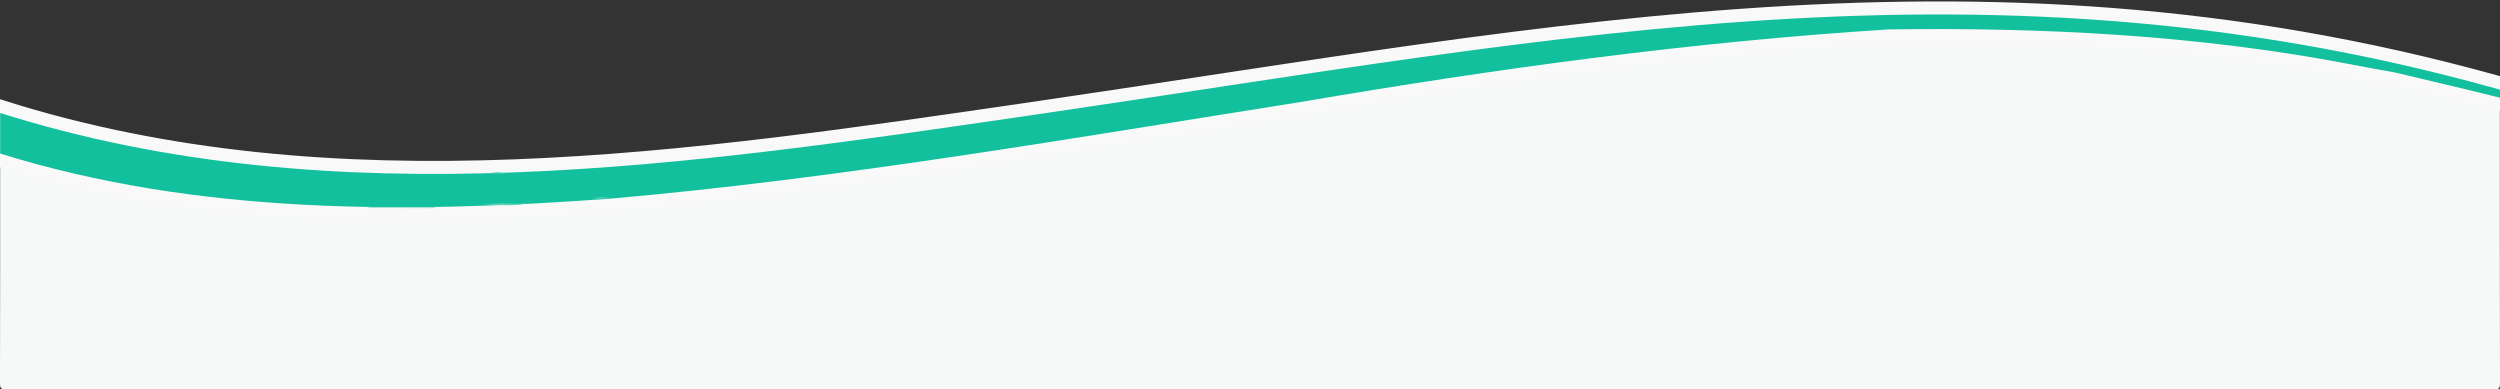 <?xml version="1.0" encoding="UTF-8"?><svg id="Ebene_1" xmlns="http://www.w3.org/2000/svg" viewBox="0 0 1920 299.07"><rect x="0" y="0" width="1920" height="299.07" fill="#333333" stroke="none"/><path d="M1919.88,73.56c0,72.74-.04,147.87.12,220.61,0,4.11-.81,4.91-4.92,4.91-636.72-.12-1273.45-.12-1910.17,0-4.11,0-4.93-.8-4.92-4.91.17-58.75.12-117.5.12-176.24,2.46-1.9,4.98-.82,7.42-.04,40.69,12.96,82.33,21.74,124.59,27.39,26.71,3.57,53.48,6.49,80.42,8.48,23.31,1.72,46.62,2.43,69.94,3.63,9.69,1.68,19.46.65,29.18.7,7.73.04,15.52.97,23.19-.82,12.33-1.31,24.79.41,37.09-1.61,10.4-.19,20.82,1.01,31.18-.75,17.2-.81,34.39-1.71,51.48-3.89,4.71-.14,9.43.2,14.13-.29,14.78-2.6,29.81-2.77,44.69-4.58,11.69-1.42,23.44-2.43,35.16-3.58,18.28-1.8,36.53-4.03,54.73-6.44,24.16-3.2,48.4-5.8,72.53-9.3,29.67-4.3,59.35-8.57,88.95-13.28,43.23-6.87,86.51-13.34,129.7-20.49,34.32-5.68,68.66-11.2,102.99-16.82,27.8-4.55,55.57-9.29,83.4-13.59,32.57-5.03,65.3-9.08,97.88-14.09,17.38-2.67,34.85-4.7,52.24-7.25,20.53-3.02,41.27-4.69,61.93-6.76,9.35-.94,18.64-2.34,27.95-3.51,4.54-.09,9.13.6,13.6-.81,11.98-1.25,24.01-1.92,35.93-3.79,5.05-.31,10.12,0,15.17-.27,4.98-.6,9.94-1.57,15-1.22,14.08-1.15,28.17-2.25,42.3-2.26,2.44,0,4.73-.59,7.08-1.06,38.47-.35,76.94-.11,115.41-.15,2.83,0,5.47,1.14,8.27,1.07,21.78.02,43.47,1.73,65.18,3.38,24.7,1.89,49.37,4.07,73.96,7.13,42.27,5.26,84.28,12.08,125.94,21.01,25.25,5.68,50.35,11.93,75.15,19.38,2.08.63,4.32-1.53,6,.08Z" fill="#f7f9f9" stroke-width="0"/><path d="M.12,86.75c257.84,81.56,531.79,39.61,793.69,1.48,410.26-59.87,752.17-133.84,1159.63-9.56.27,4.31-2.83,3.23-5.07,2.96-7.56-.91-19.57-5.01-109.04-25.97-11.53-2.11-23.09-4.06-34.59-6.37-116.72-22.38-235.67-28.38-354.24-26.7-150.21,9.44-301.33,30.08-450.64,55.6-176.43,27.87-352.57,58.68-530.59,74.33C313.2,164.03,151.59,165.08.12,117.92v-31.17Z" fill="#13c09d" stroke="#f9f9f9" stroke-miterlimit="10" stroke-width="20"/><path d="M.12,86.75c257.84,81.56,531.79,39.61,793.69,1.48,410.26-59.87,752.17-133.84,1159.63-9.56.27,4.31-2.83,3.23-5.07,2.96-7.56-.91-19.57-5.01-109.04-25.97-11.53-2.11-23.09-4.06-34.59-6.37-116.72-22.38-235.67-28.38-354.24-26.7-150.21,9.44-301.33,30.08-450.64,55.6-176.43,27.87-352.57,58.68-530.59,74.33C313.2,164.03,151.59,165.08.12,117.92v-31.17Z" fill="#13c09d" stroke-width="0"/><path d="M282.02,158.92c17.64,0,35.29,0,52.93,0-2.37,1.56-5.04.92-7.59.93-12.98.04-25.96.02-38.94-.07-2.15-.01-4.42.5-6.4-.87Z" fill="#a1e3d6" stroke-width="0"/><path d="M372.05,157.37c10.43-2.16,20.97-.72,31.46-.86-10.44,1.97-20.97.68-31.46.86Z" fill="#5bd3ba" stroke-width="0"/><path d="M454.84,152.53c4.81-1.59,9.62-1.61,14.43,0-4.81,0-9.62,0-14.43,0Z" fill="#4ecfb5" stroke-width="0"/><path d="M387.83,133.38c-4.54-.03-9.08-.06-13.62-.09,4.54-.82,9.09-1.83,13.62.09Z" fill="#55d1b8" stroke-width="0"/></svg>